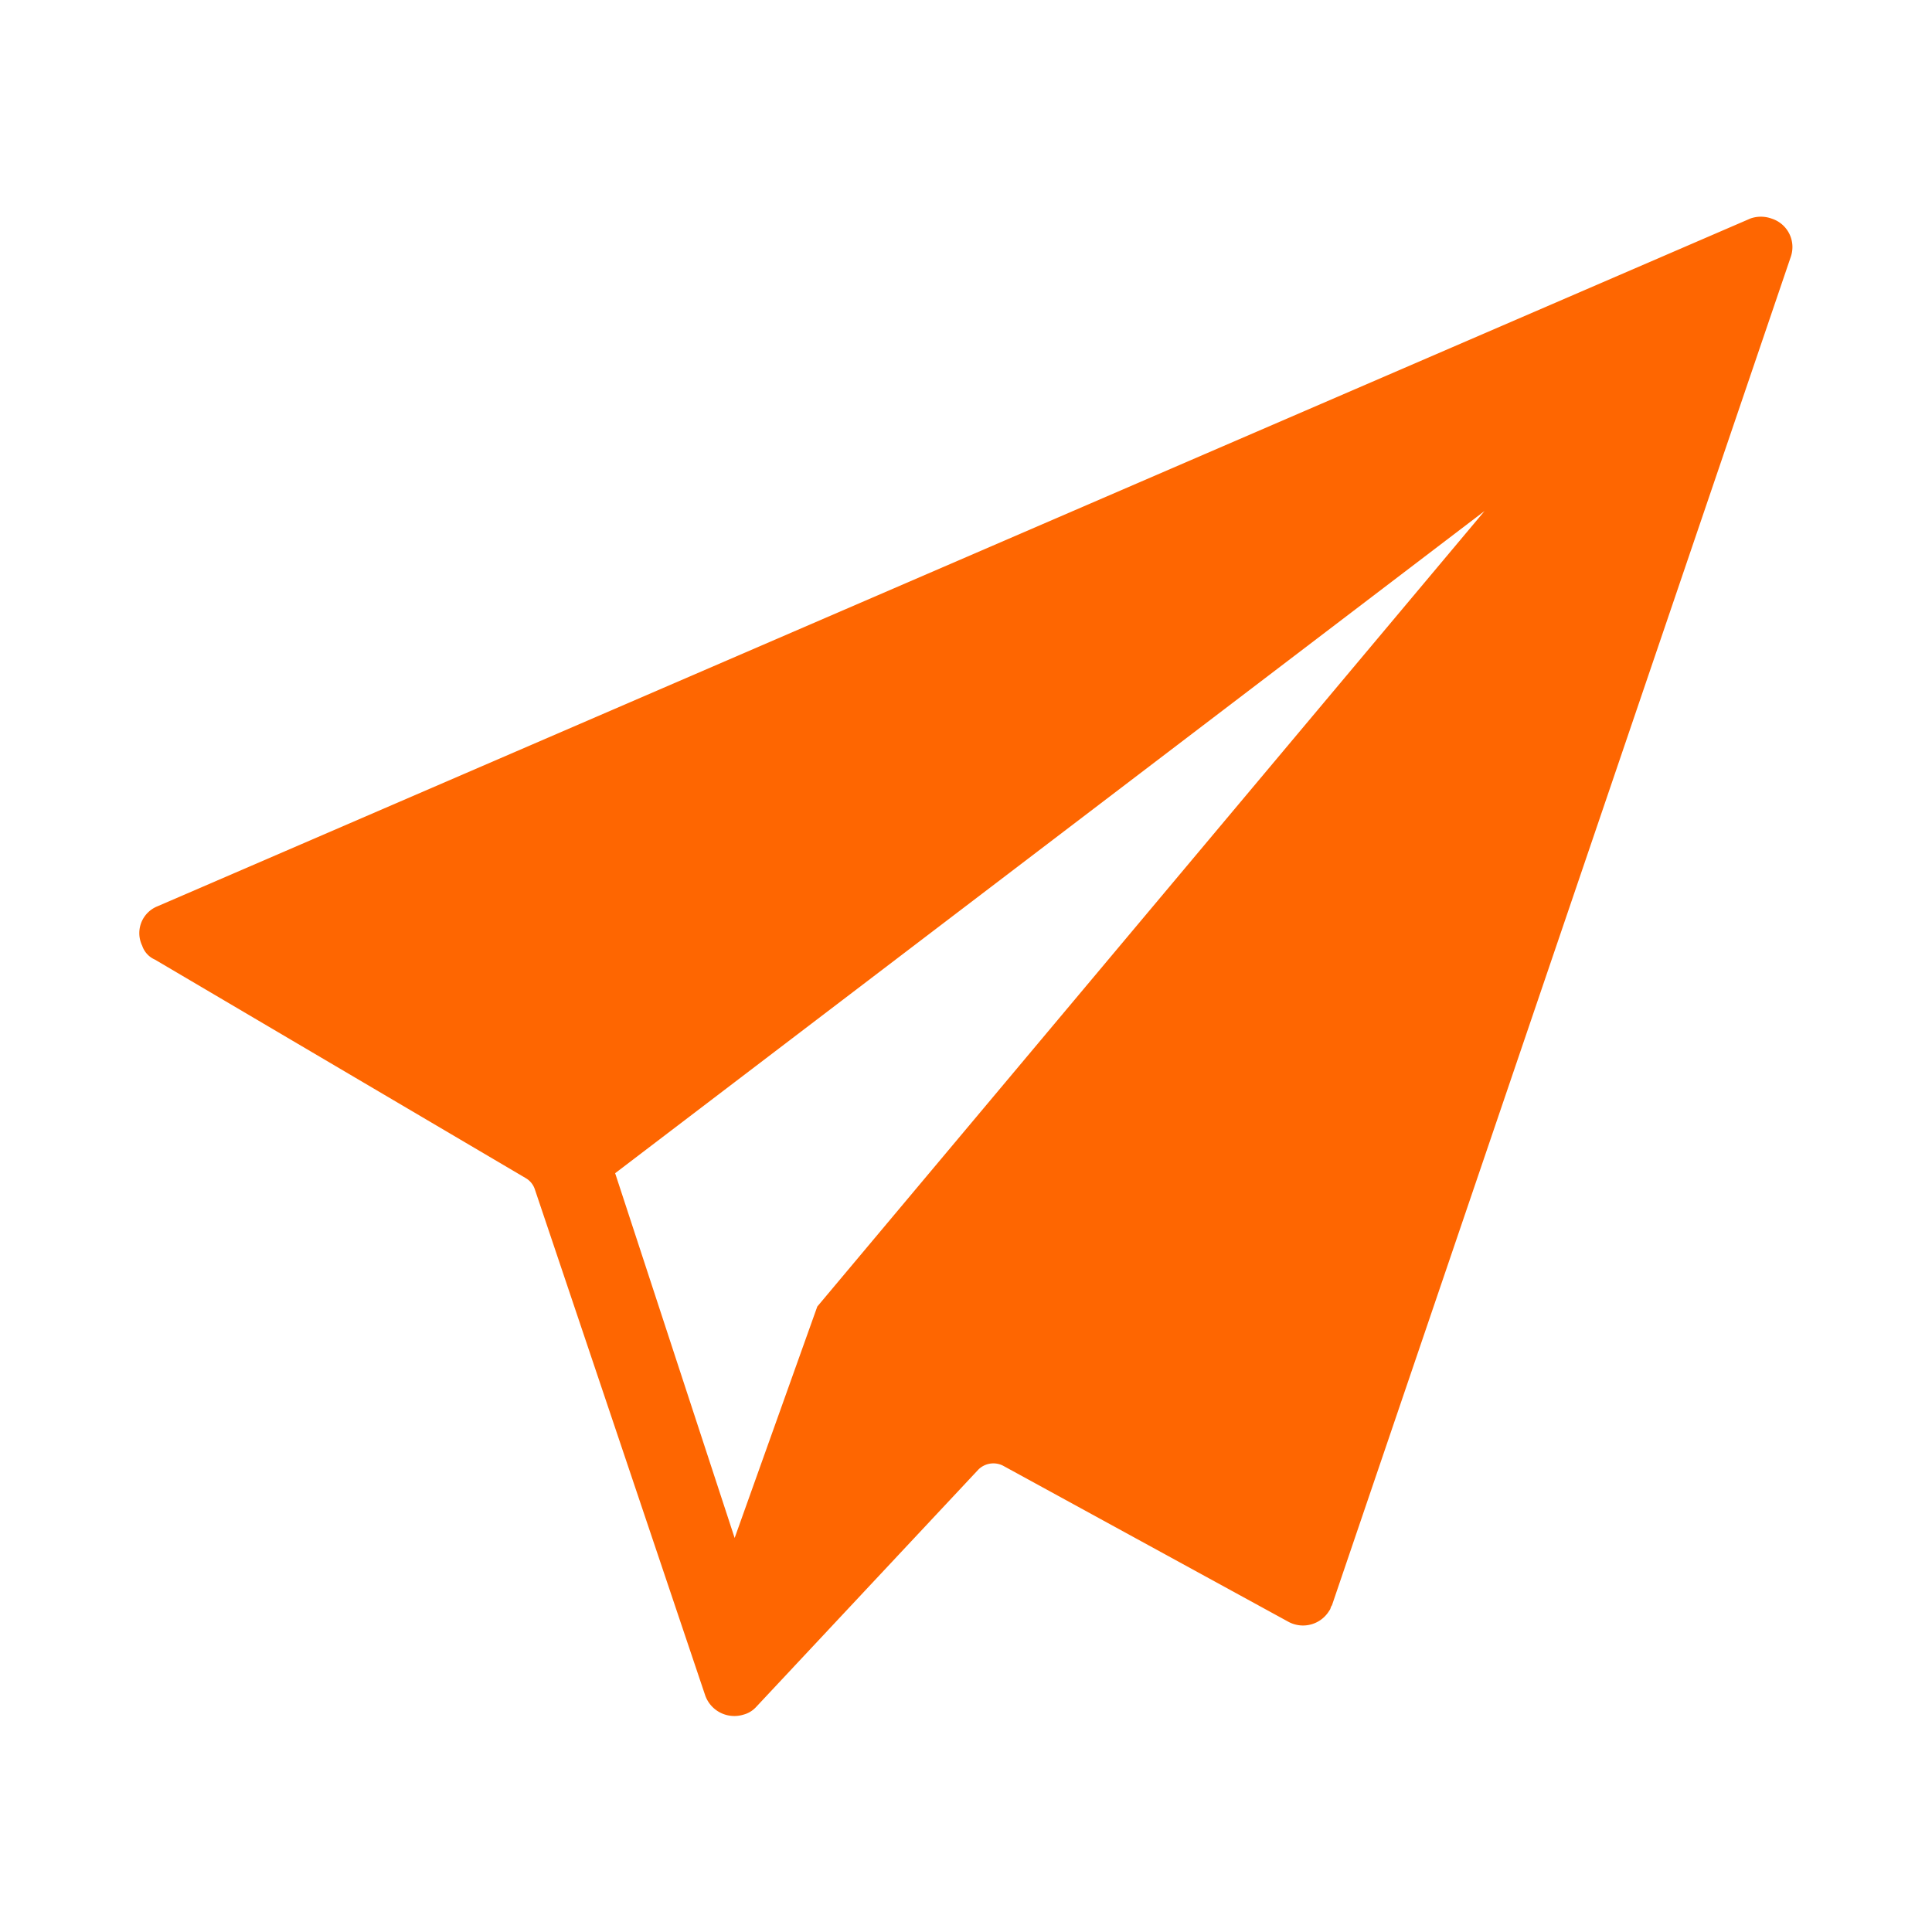 <svg width="20" height="20" fill="none" xmlns="http://www.w3.org/2000/svg"><path d="M18.118 2.263L1.63 9.382a.299.299 0 00-.158.408.24.24 0 00.132.144l3.842 2.264a.21.21 0 01.092.118l1.763 5.237a.32.32 0 00.395.197.272.272 0 00.131-.079l2.303-2.46a.221.221 0 01.25-.04l2.96 1.619a.317.317 0 00.422-.119c.013-.013.013-.04.026-.052l4.75-13.96a.309.309 0 00-.198-.396.326.326 0 00-.223 0zM8.46 13.527l-.855 2.394-1.237-3.776 9-6.855-6.908 8.236z" fill="#FE6601"/></svg>